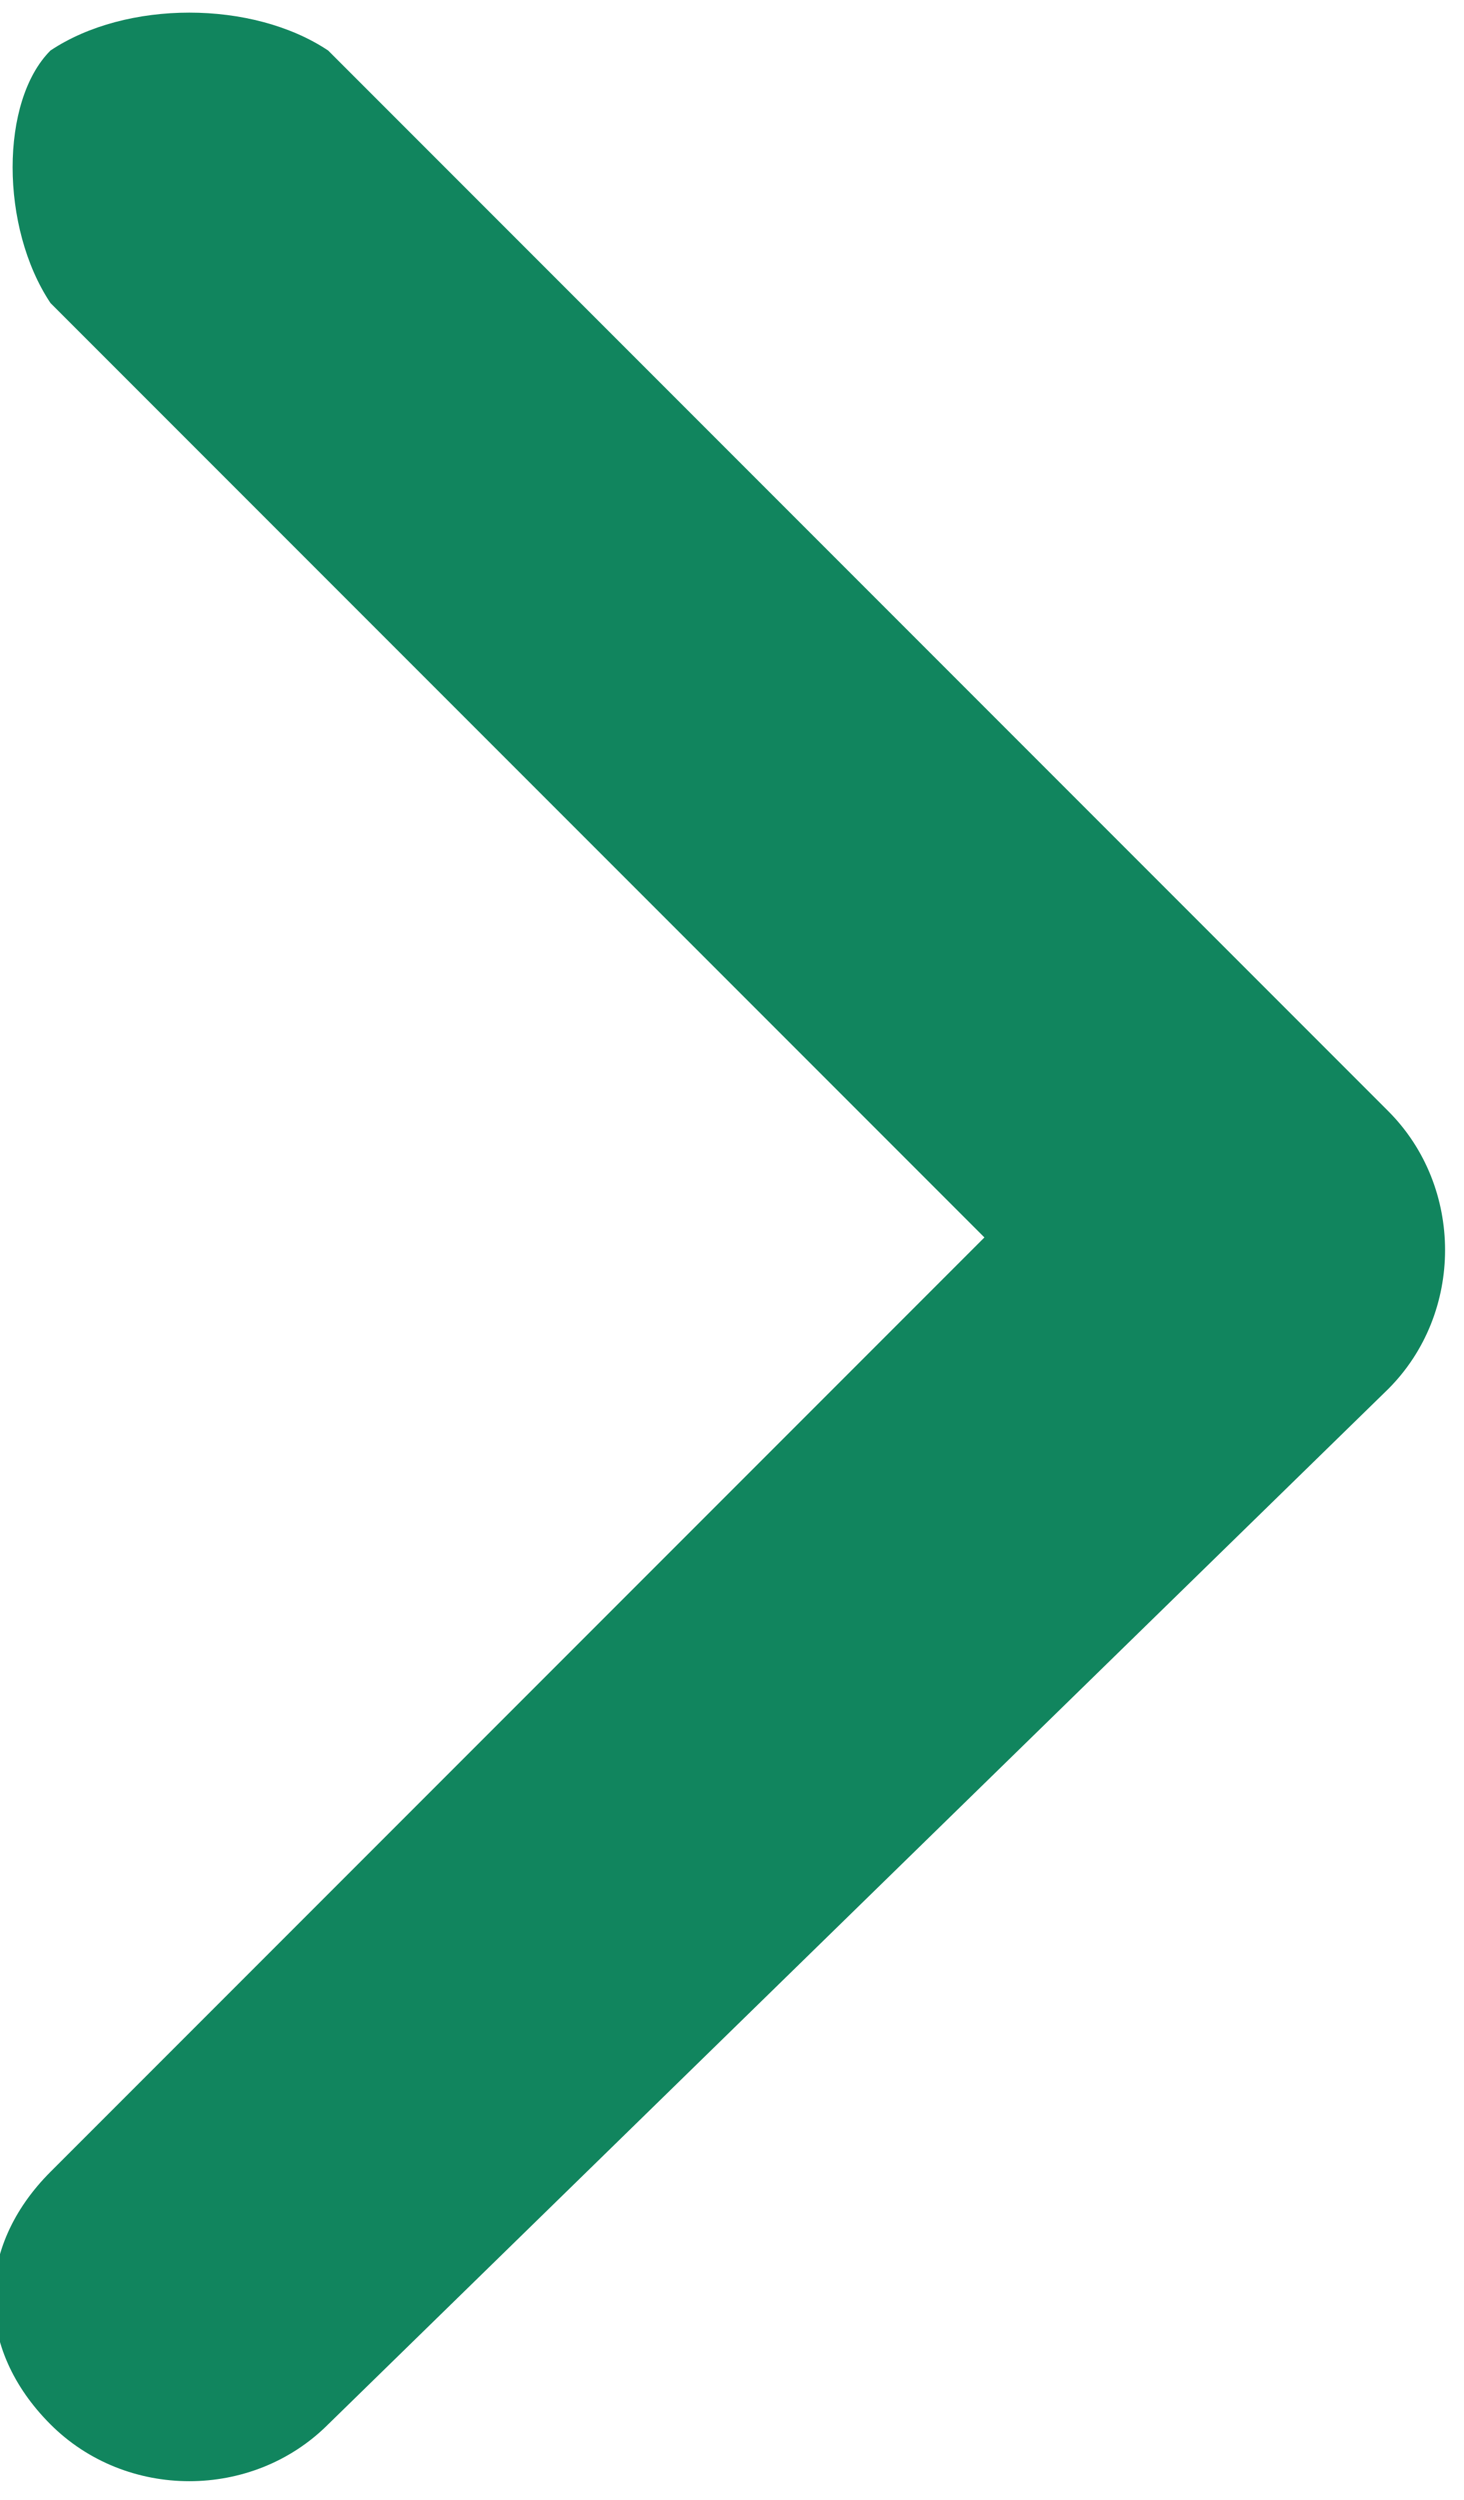 <?xml version="1.0" encoding="UTF-8"?>
<svg id="_レイヤー_11" data-name="_レイヤー_1" xmlns="http://www.w3.org/2000/svg" width="5.8" height="9.9" version="1.1" viewBox="0 0 5.8 9.9">
  <!-- Generator: Adobe Illustrator 29.6.1, SVG Export Plug-In . SVG Version: 2.1.1 Build 9)  -->
  <defs>
    <style>
      .st0 {
        fill: #11855e;
        fill-rule: evenodd;
      }
    </style>
  </defs>
  <path class="st0" d="M.2.2C.5,0,1,0,1.3.2l4.2,4.2c.3.3.3.8,0,1.1L1.3,9.6c-.3.3-.8.3-1.1,0s-.3-.7,0-1l3.7-3.7L.2,1.2C0,.9,0,.4.2.2Z"/>
</svg>